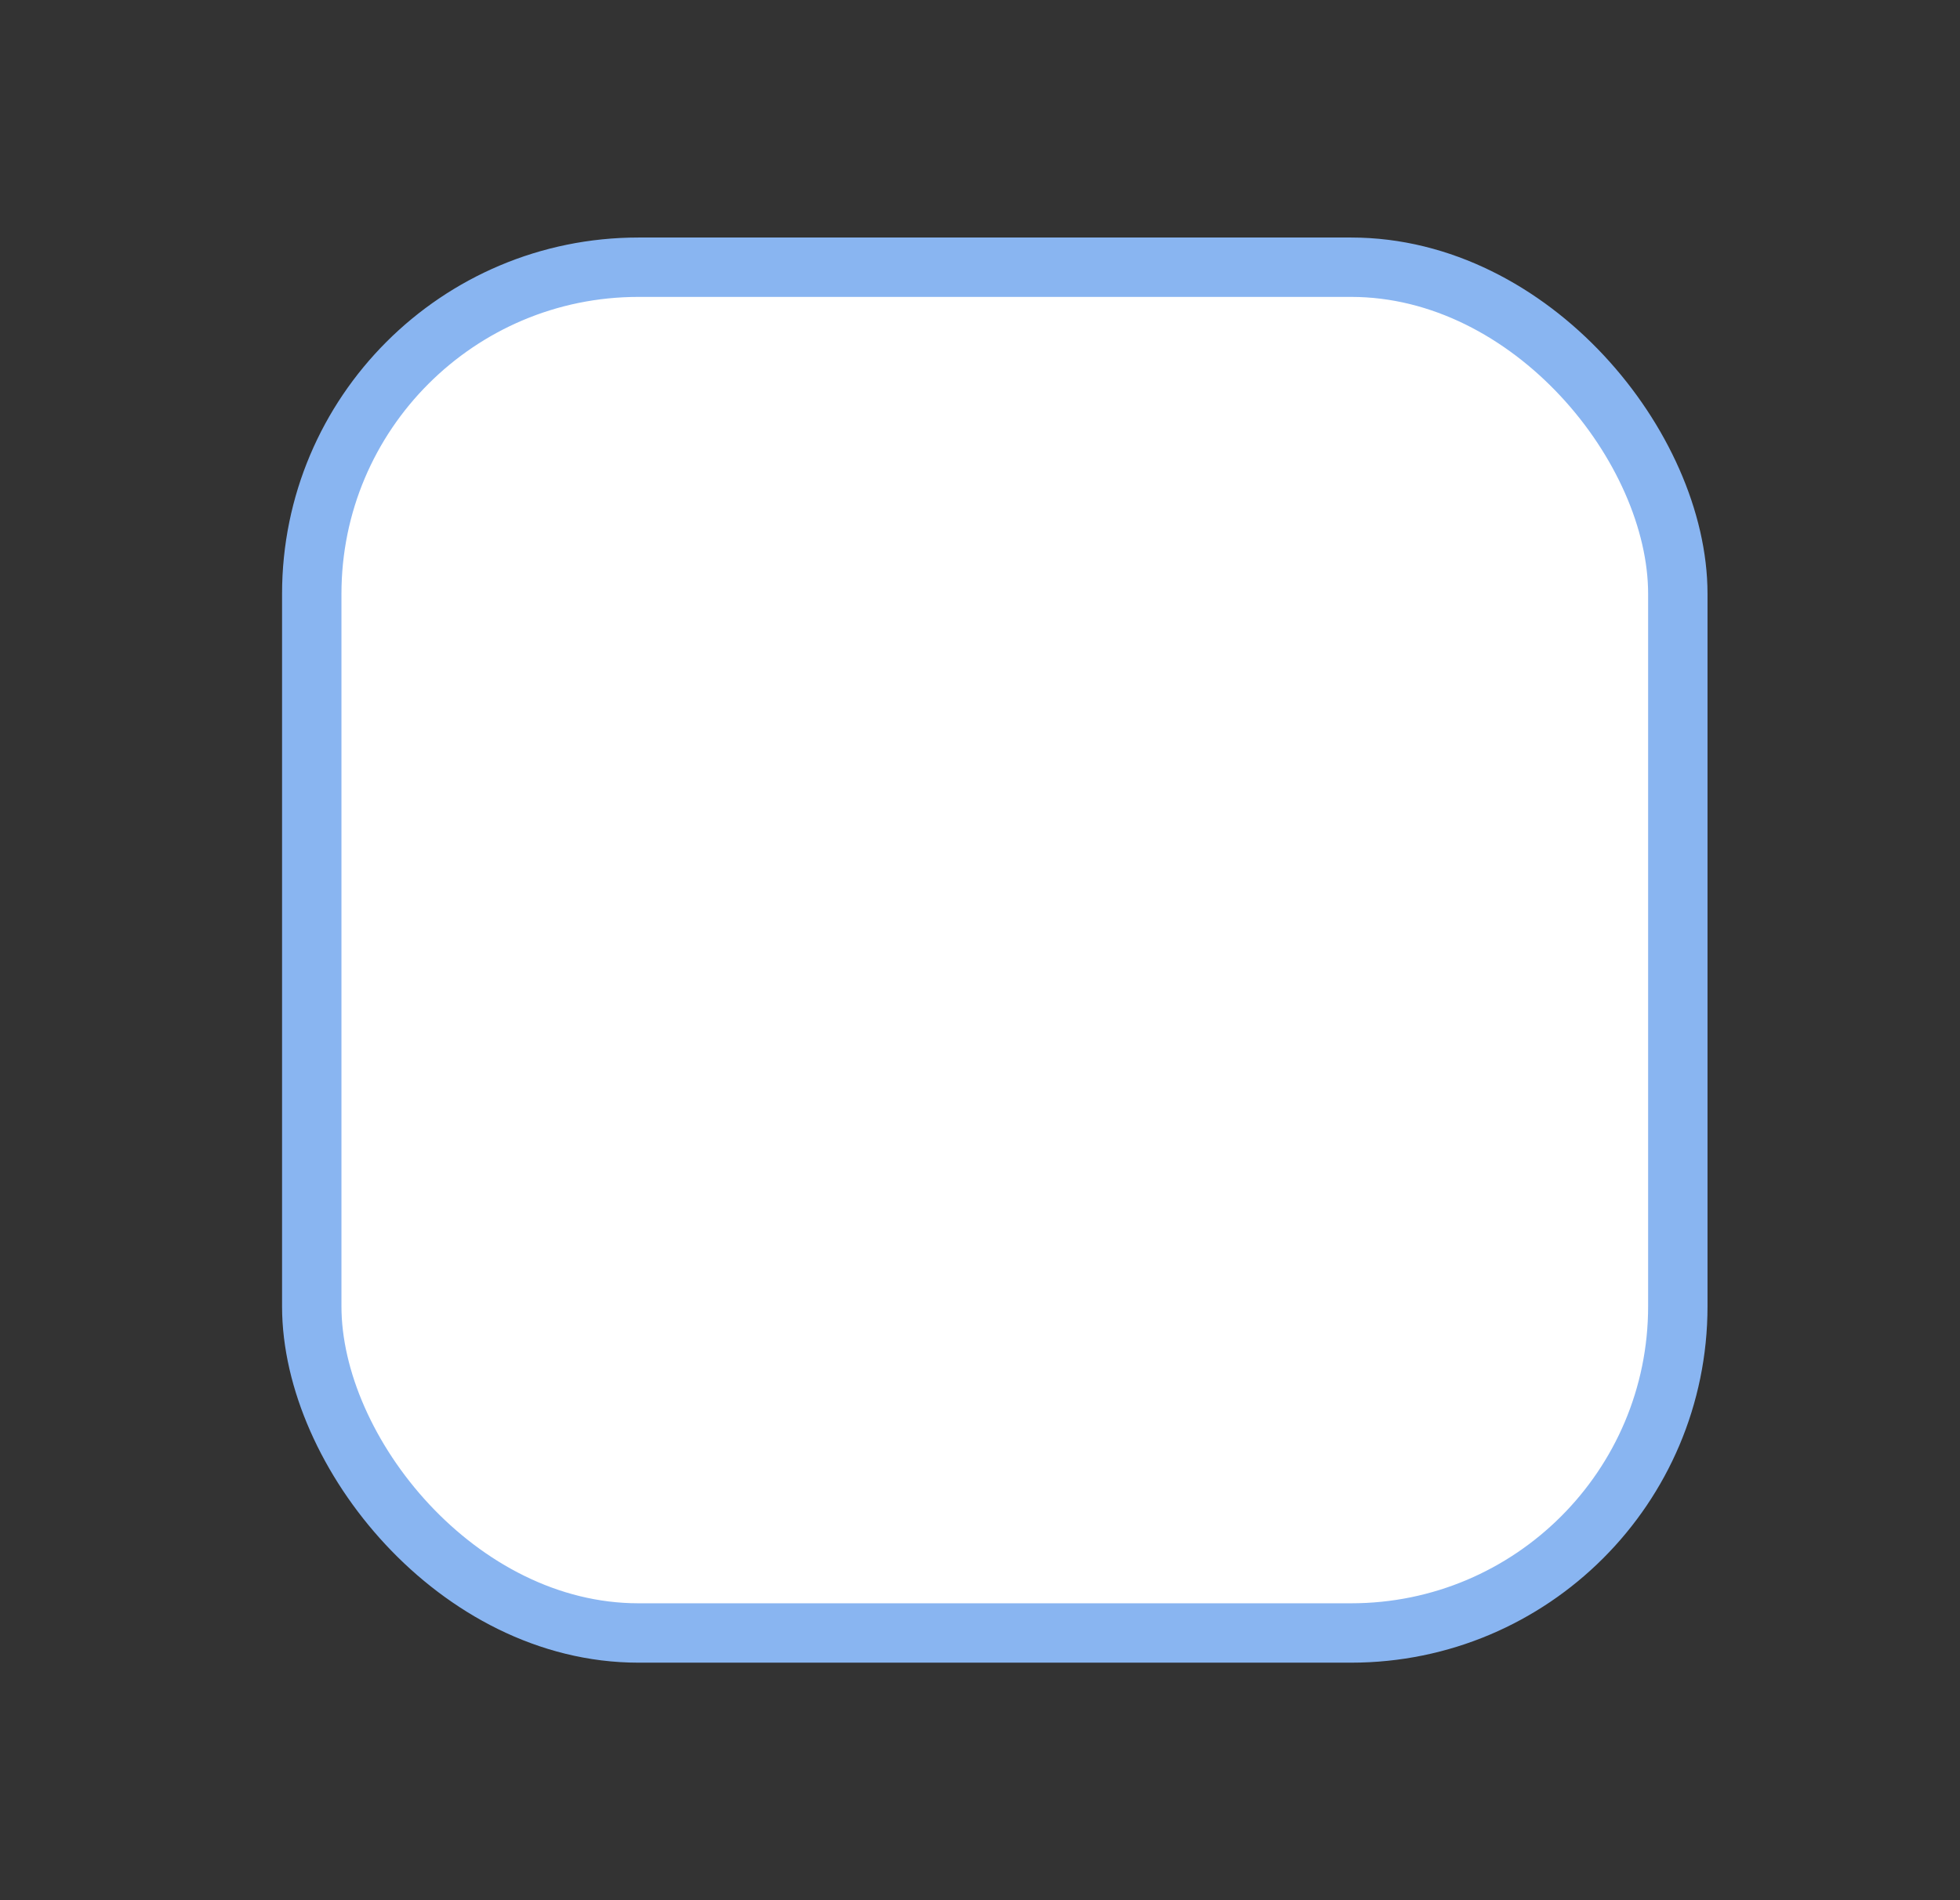 <svg width="33" height="32" viewBox="0 0 33 32" fill="none" xmlns="http://www.w3.org/2000/svg">
<rect x="0" y="0" width="33" height="32" fill="#333333" stroke="none"/>
<rect x="5.249" y="4.5" width="23" height="23" rx="5.5" fill="white" stroke="#89B5F1"/>
</svg>
